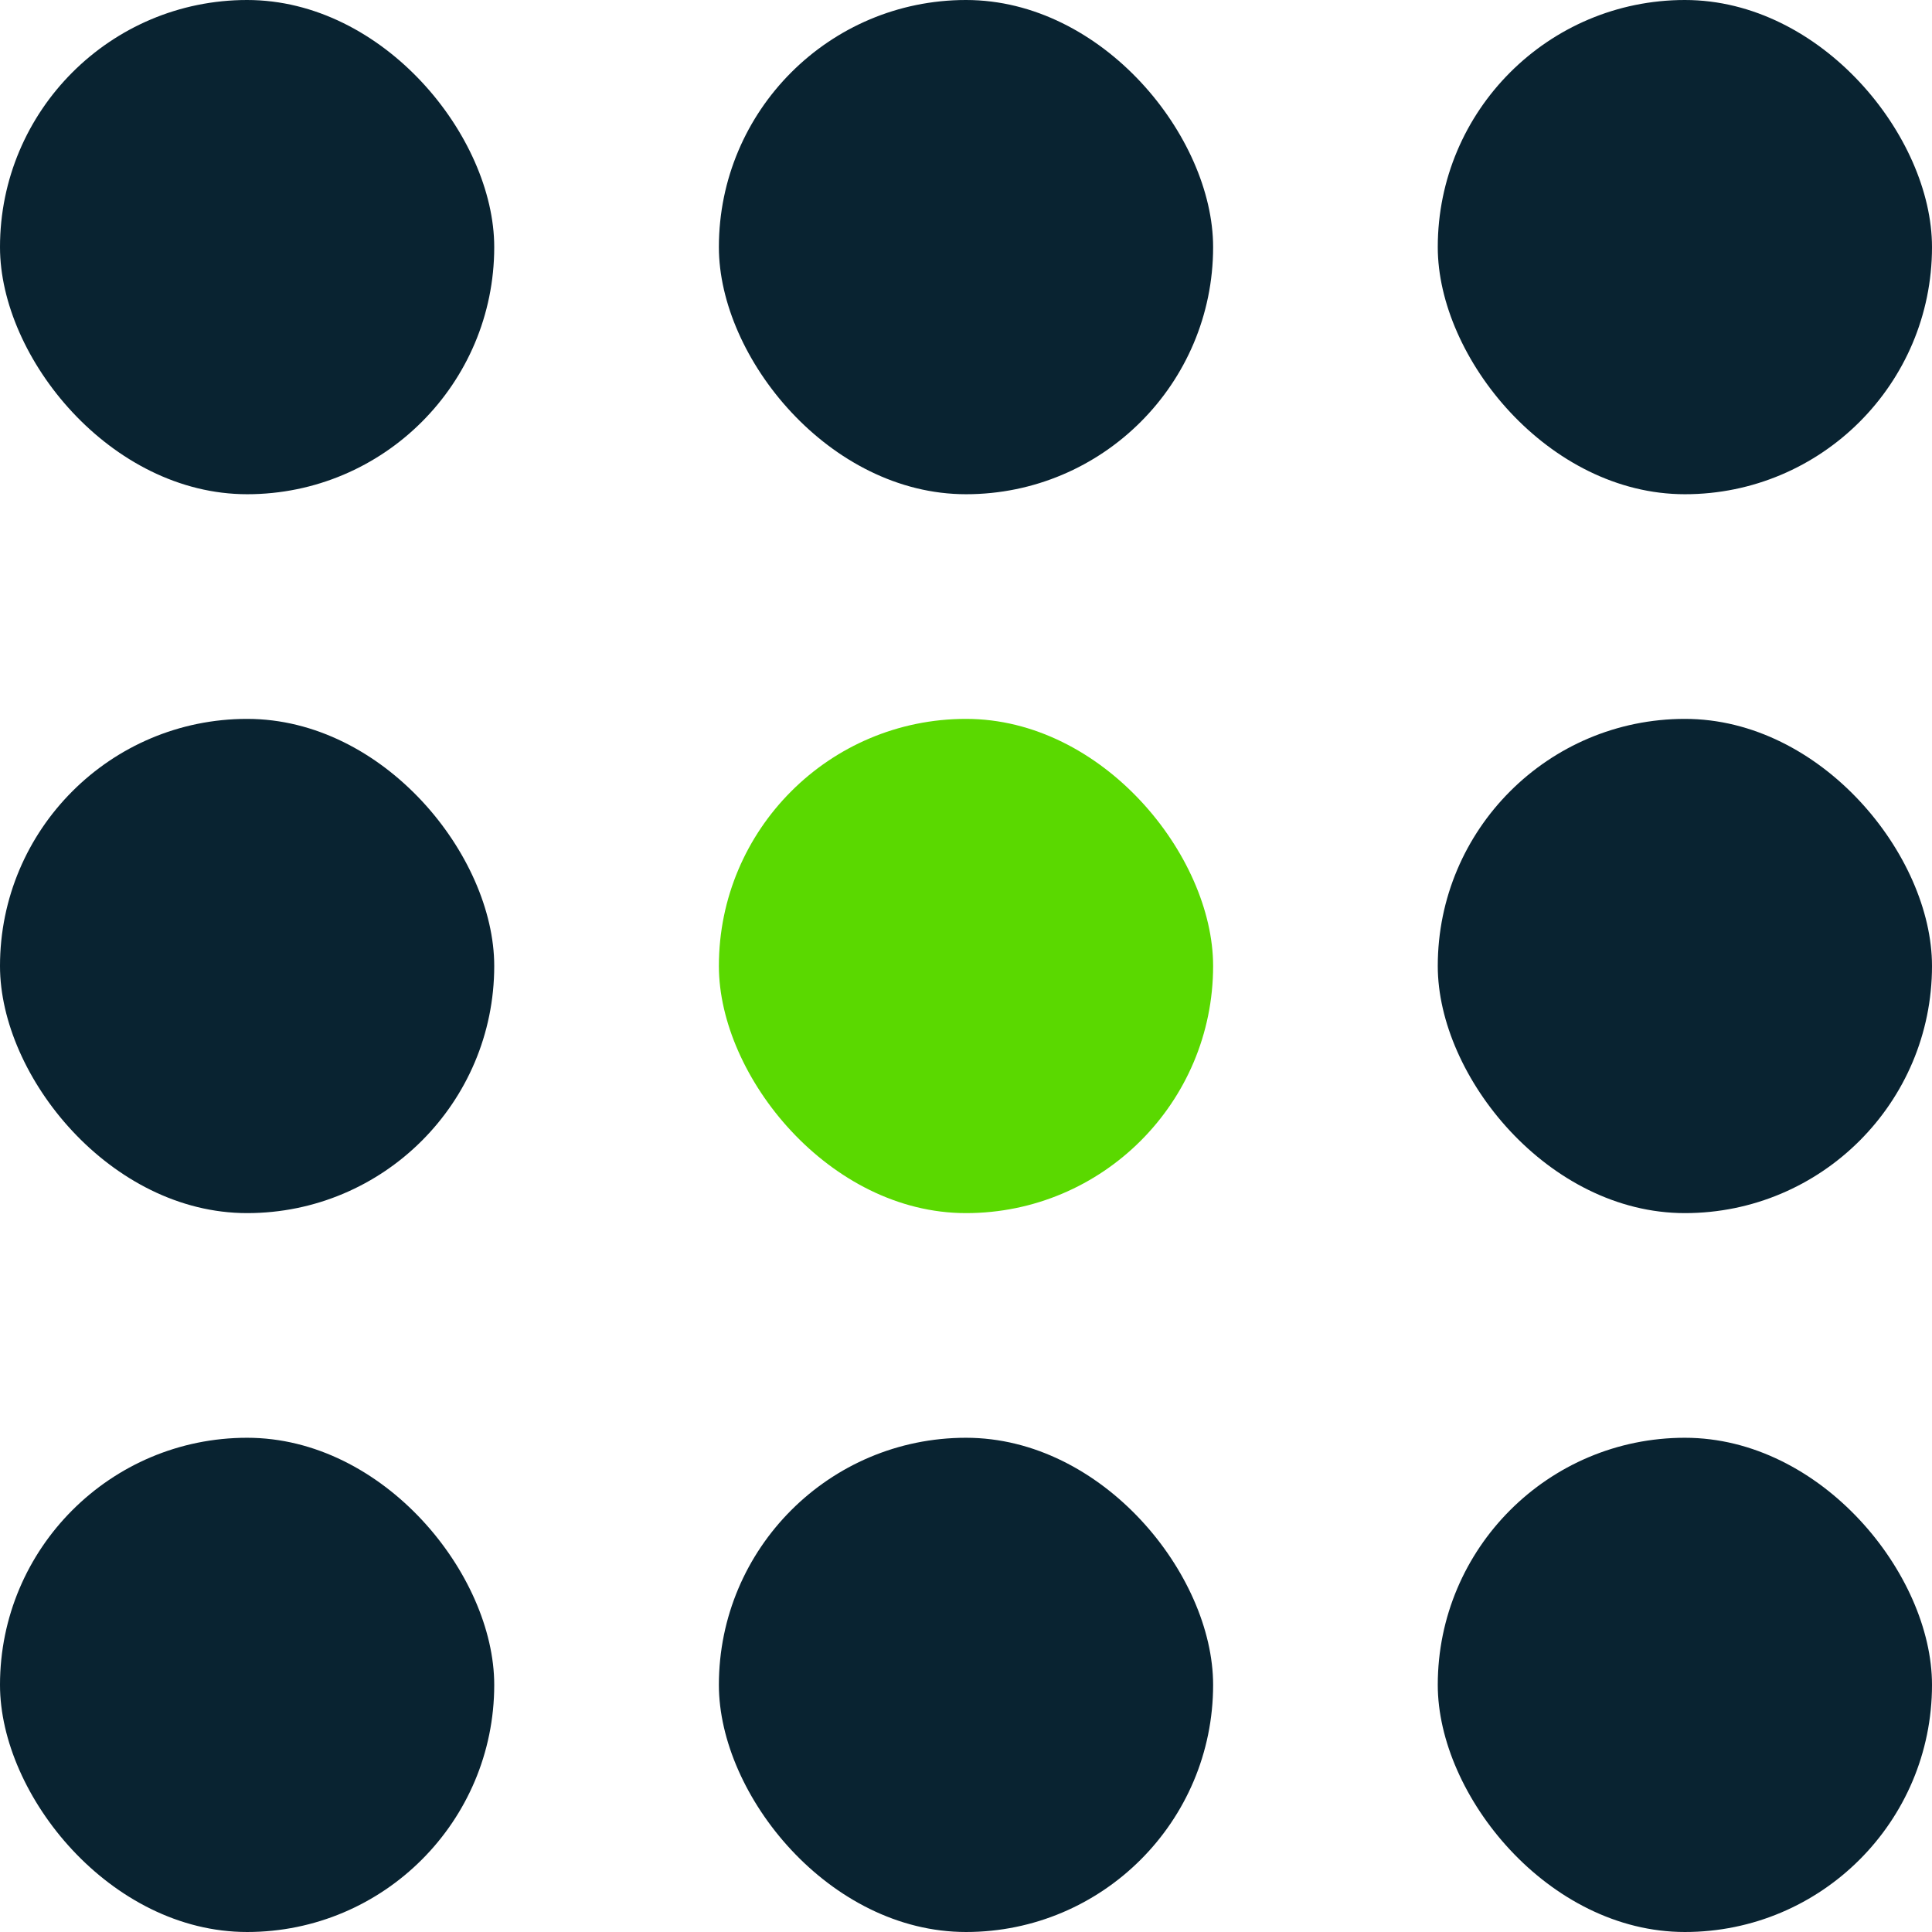 <?xml version="1.0" encoding="UTF-8"?> <svg xmlns="http://www.w3.org/2000/svg" width="43" height="43" viewBox="0 0 43 43" fill="none"><rect width="11" height="11" rx="5.5" fill="#092331"></rect><rect y="16" width="11" height="11" rx="5.5" fill="#092331"></rect><rect y="32" width="11" height="11" rx="5.5" fill="#092331"></rect><rect x="16" width="11" height="11" rx="5.5" fill="#092331"></rect><rect x="16" y="16" width="11" height="11" rx="5.5" fill="#5AD900"></rect><rect x="16" y="32" width="11" height="11" rx="5.5" fill="#092331"></rect><rect x="32" width="11" height="11" rx="5.5" fill="#092331"></rect><rect x="32" y="16" width="11" height="11" rx="5.5" fill="#092331"></rect><rect x="32" y="32" width="11" height="11" rx="5.5" fill="#092331"></rect></svg> 